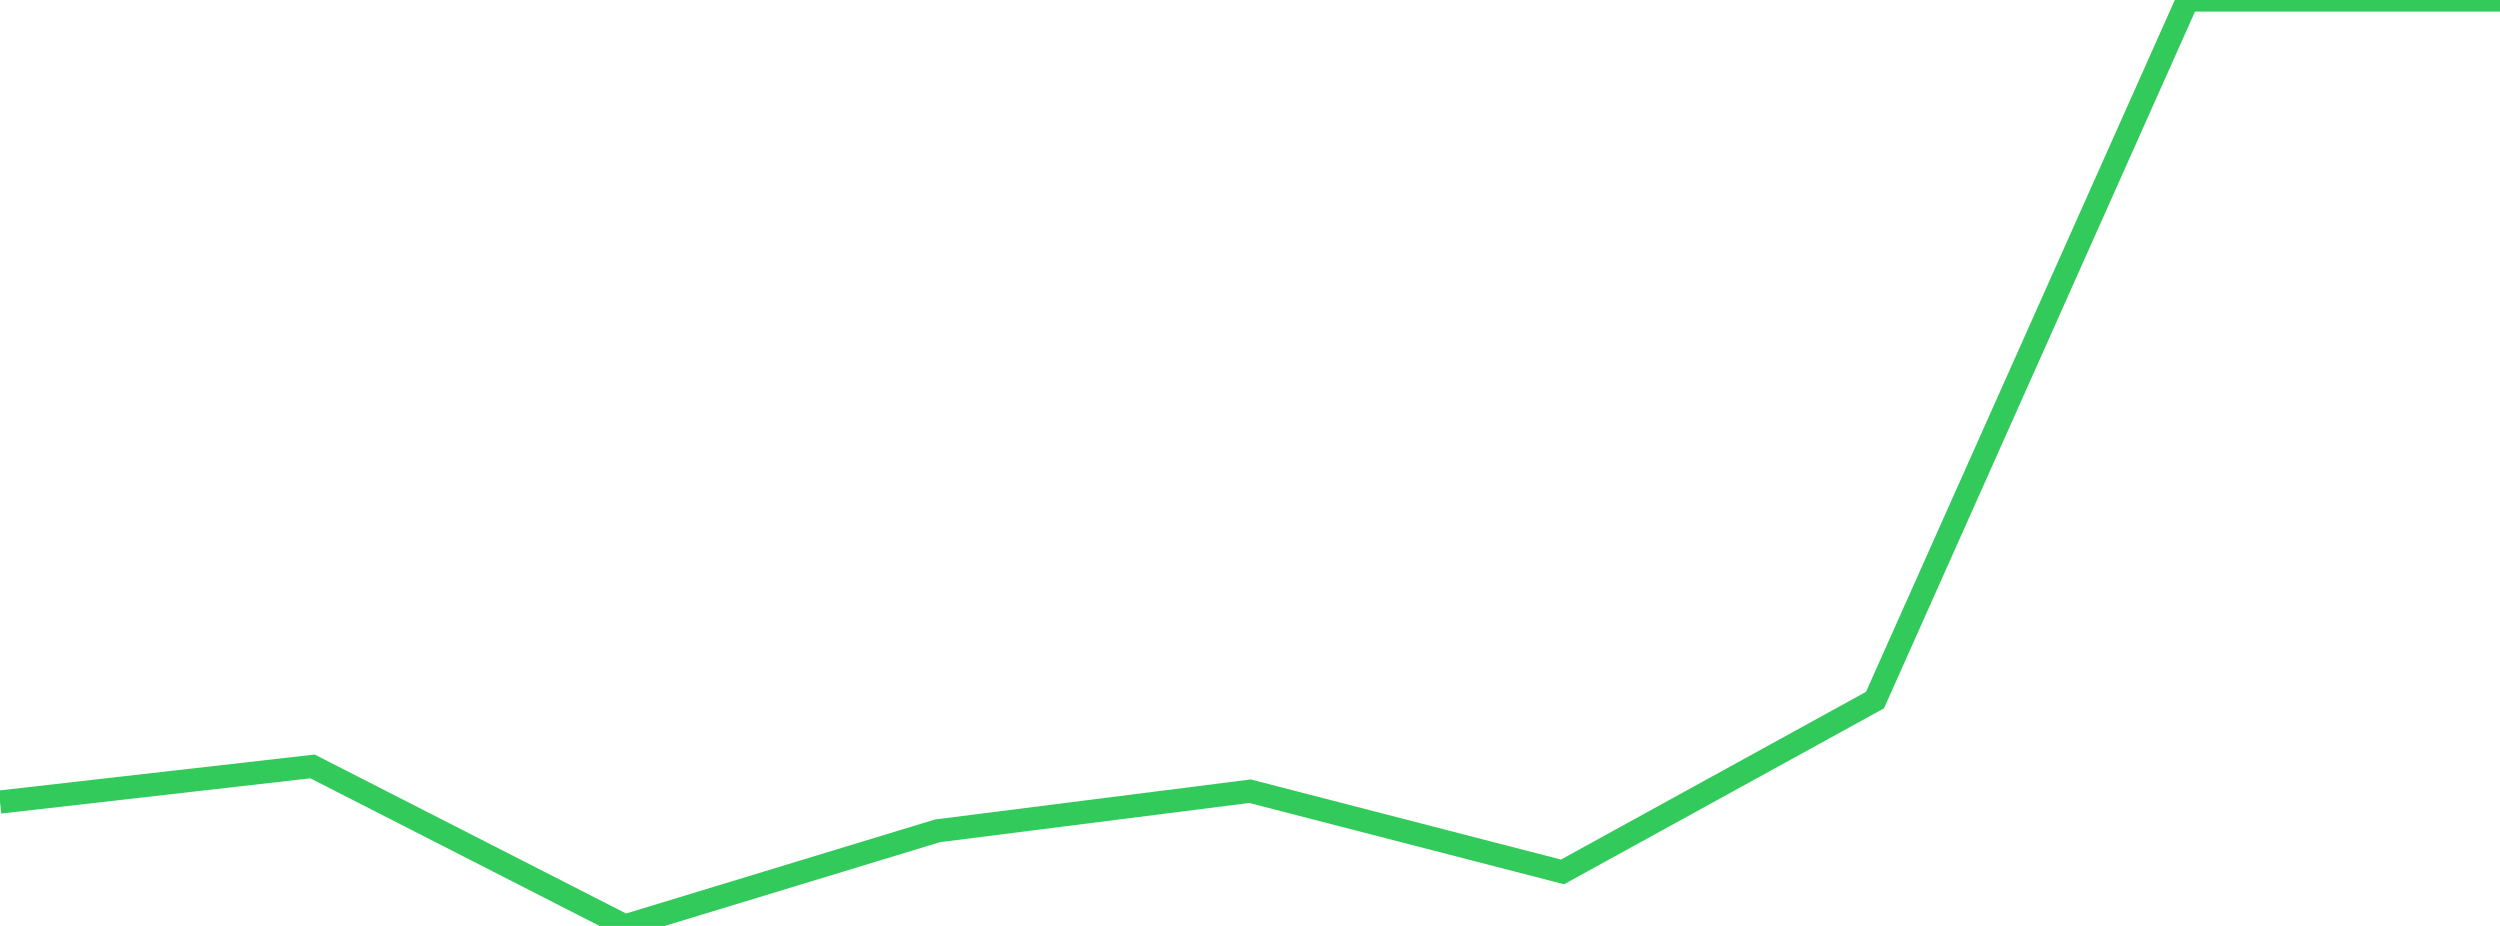 <?xml version="1.0" standalone="no"?>
<!DOCTYPE svg PUBLIC "-//W3C//DTD SVG 1.1//EN" "http://www.w3.org/Graphics/SVG/1.1/DTD/svg11.dtd">

<svg width="135" height="50" viewBox="0 0 135 50" preserveAspectRatio="none" 
  xmlns="http://www.w3.org/2000/svg"
  xmlns:xlink="http://www.w3.org/1999/xlink">


<polyline points="0.0, 43.309 16.875, 41.387 33.75, 50.0 50.625, 44.864 67.5, 42.725 84.375, 47.083 101.25, 37.805 118.125, 0.0 135.0, 0.0" fill="none" stroke="#32ca5b" stroke-width="1.25"/>

</svg>